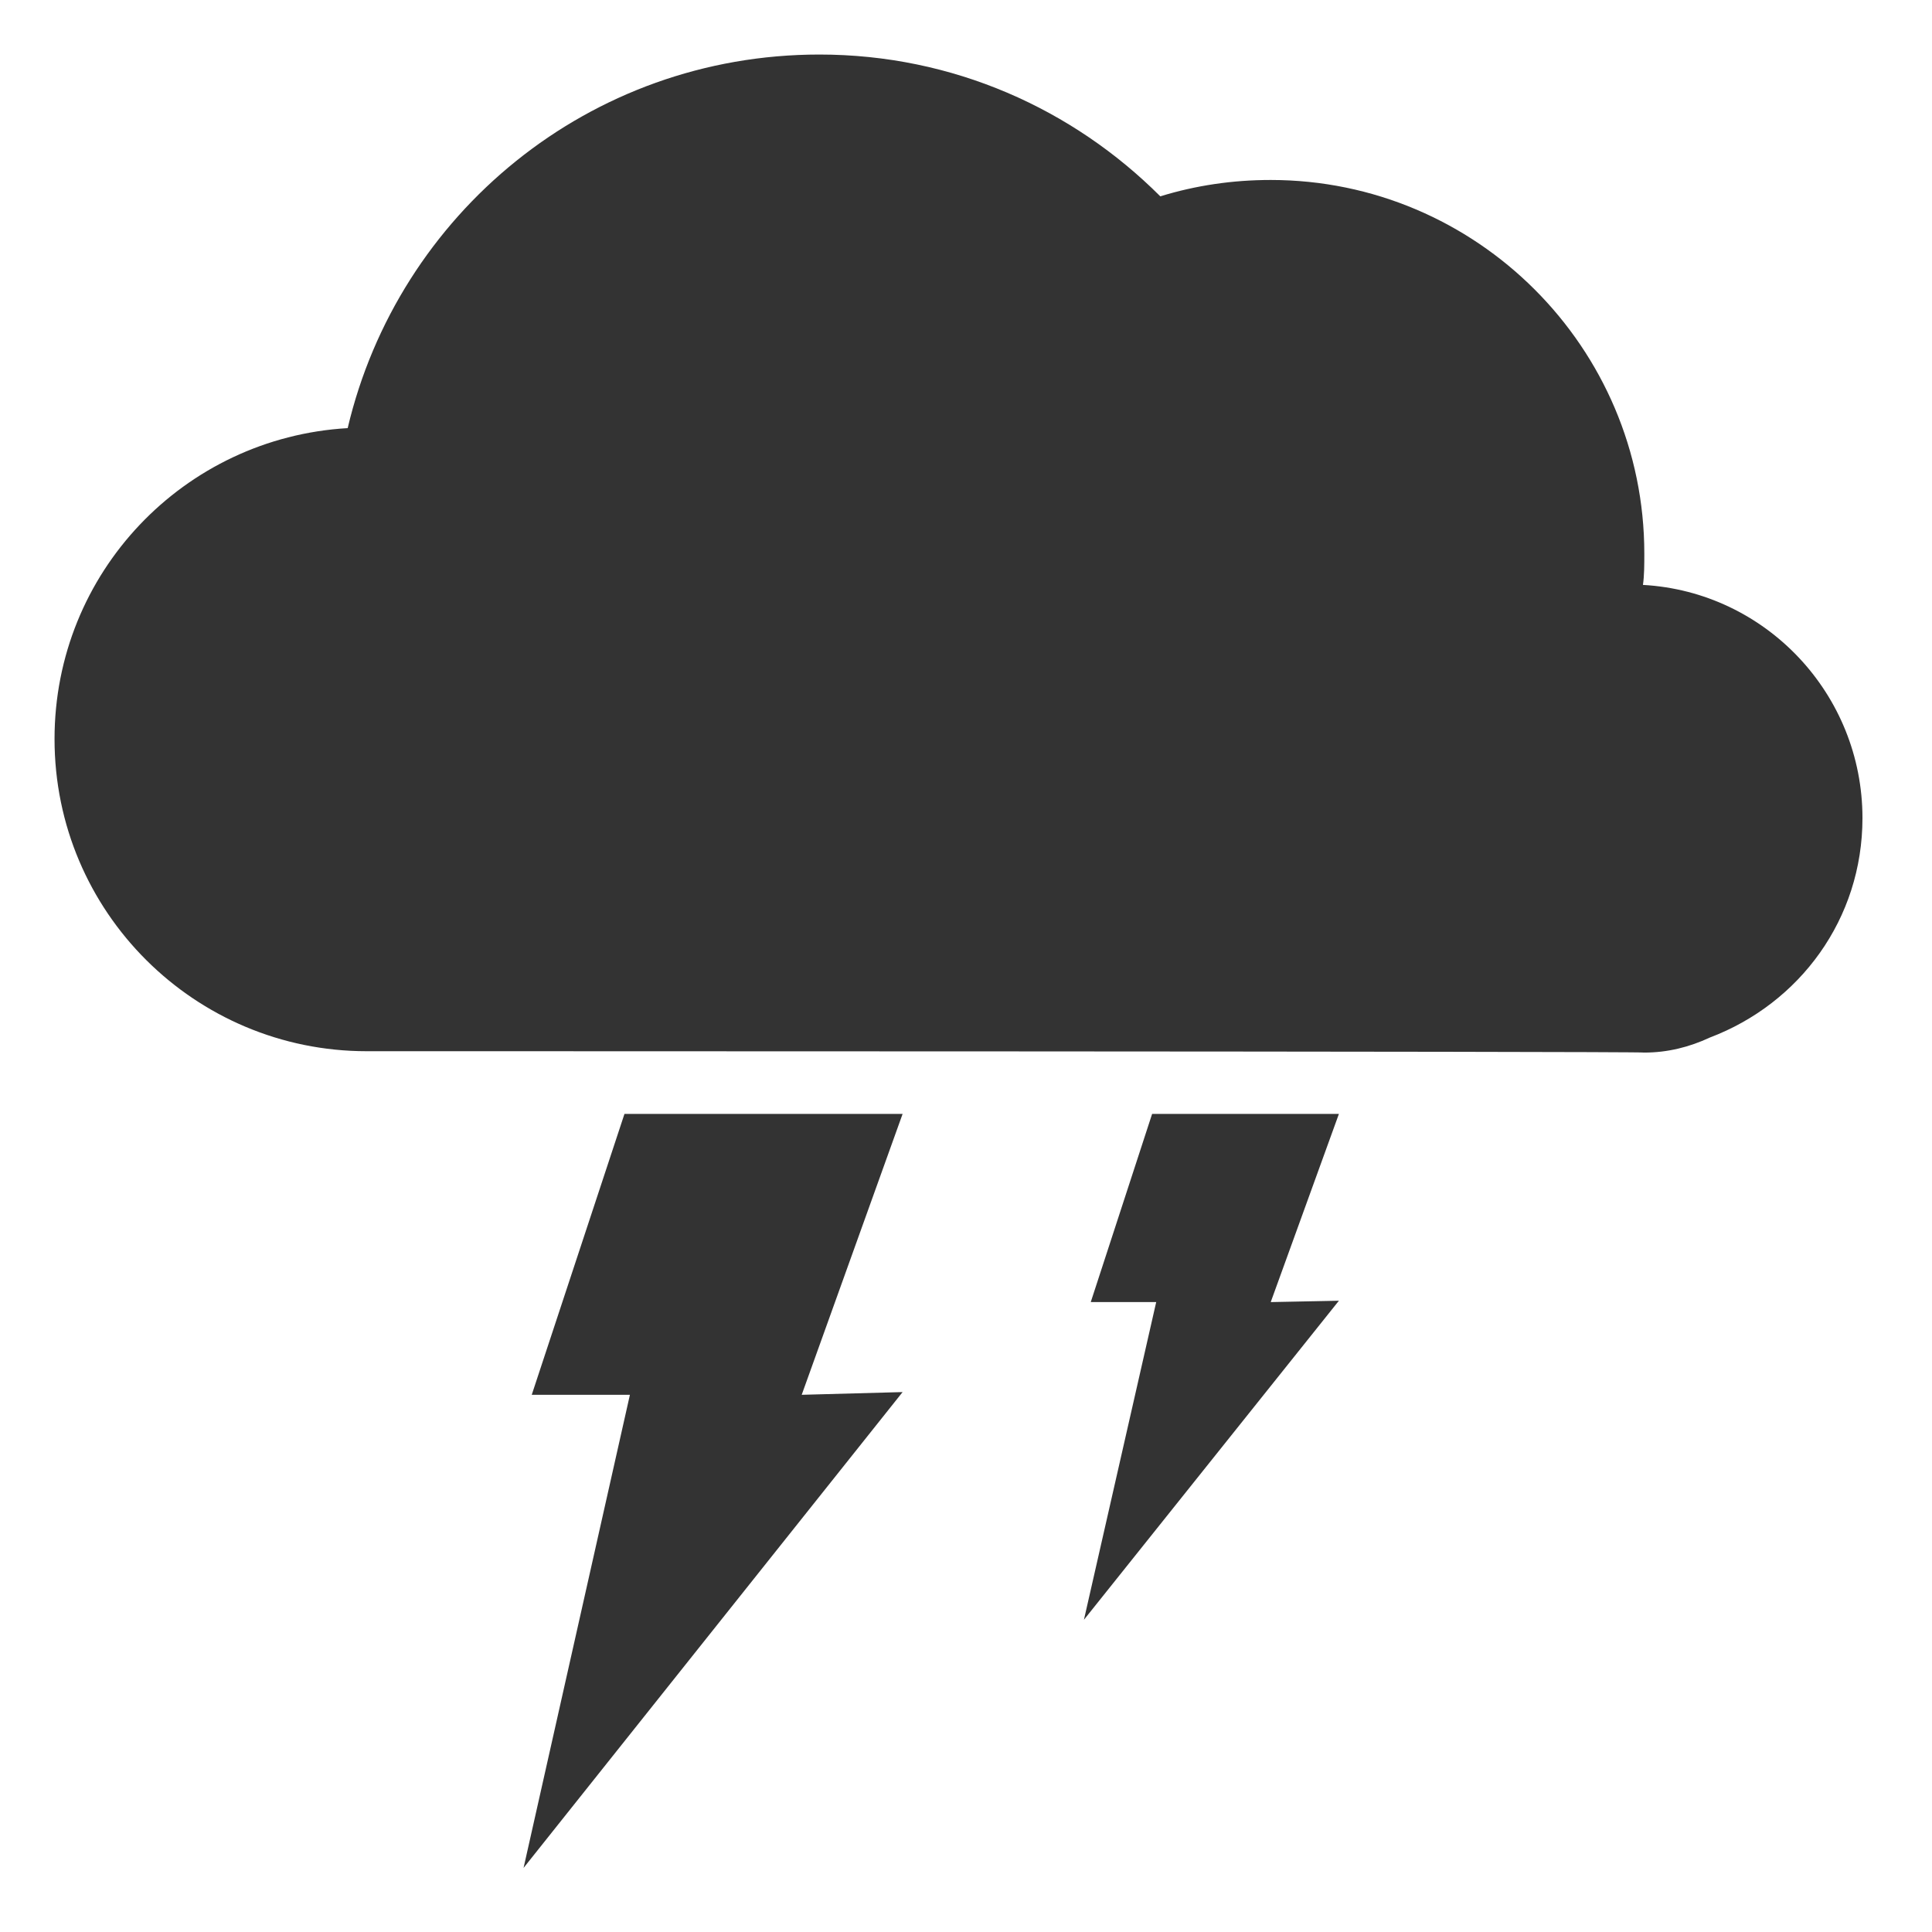 <?xml version="1.0" encoding="utf-8"?>
<!-- Generator: Adobe Illustrator 22.1.0, SVG Export Plug-In . SVG Version: 6.00 Build 0)  -->
<svg version="1.1" id="Livello_1" xmlns="http://www.w3.org/2000/svg" xmlns:xlink="http://www.w3.org/1999/xlink" x="0px" y="0px"
	 viewBox="0 0 141.7 141.7" style="enable-background:new 0 0 141.7 141.7;" xml:space="preserve">
<style type="text/css">
	.st0{fill:#333333;}
</style>
<g>
	<g>
		<path class="st0" d="M26.9,77.1c-12.6,0-22.9-10.2-22.9-22.9c0-12.2,9.5-22.1,21.5-22.8C29.2,15.7,43.2,4,60.1,4
			c9.8,0,18.6,4,25,10.4c2.6-0.8,5.3-1.2,8.1-1.2c15.1,0,27.4,12.3,27.4,27.4c0,0.8,0,1.6-0.1,2.3c9,0.5,16.1,8,16.1,17.1
			c0,7.4-4.6,13.6-11.2,16.1c-1.5,0.7-3.1,1.1-4.8,1.1C120.6,77.1,26.9,77.1,26.9,77.1z M45.8,81.7h20.4l-7.4,20.6l7.4-0.2L38.4,137
			l7.8-34.7H39L45.8,81.7z M84.5,81.7h13.7l-5,13.8l5-0.1l-18.7,23.4l5.3-23.3h-4.8L84.5,81.7z"/>
	</g>
</g>
</svg>
